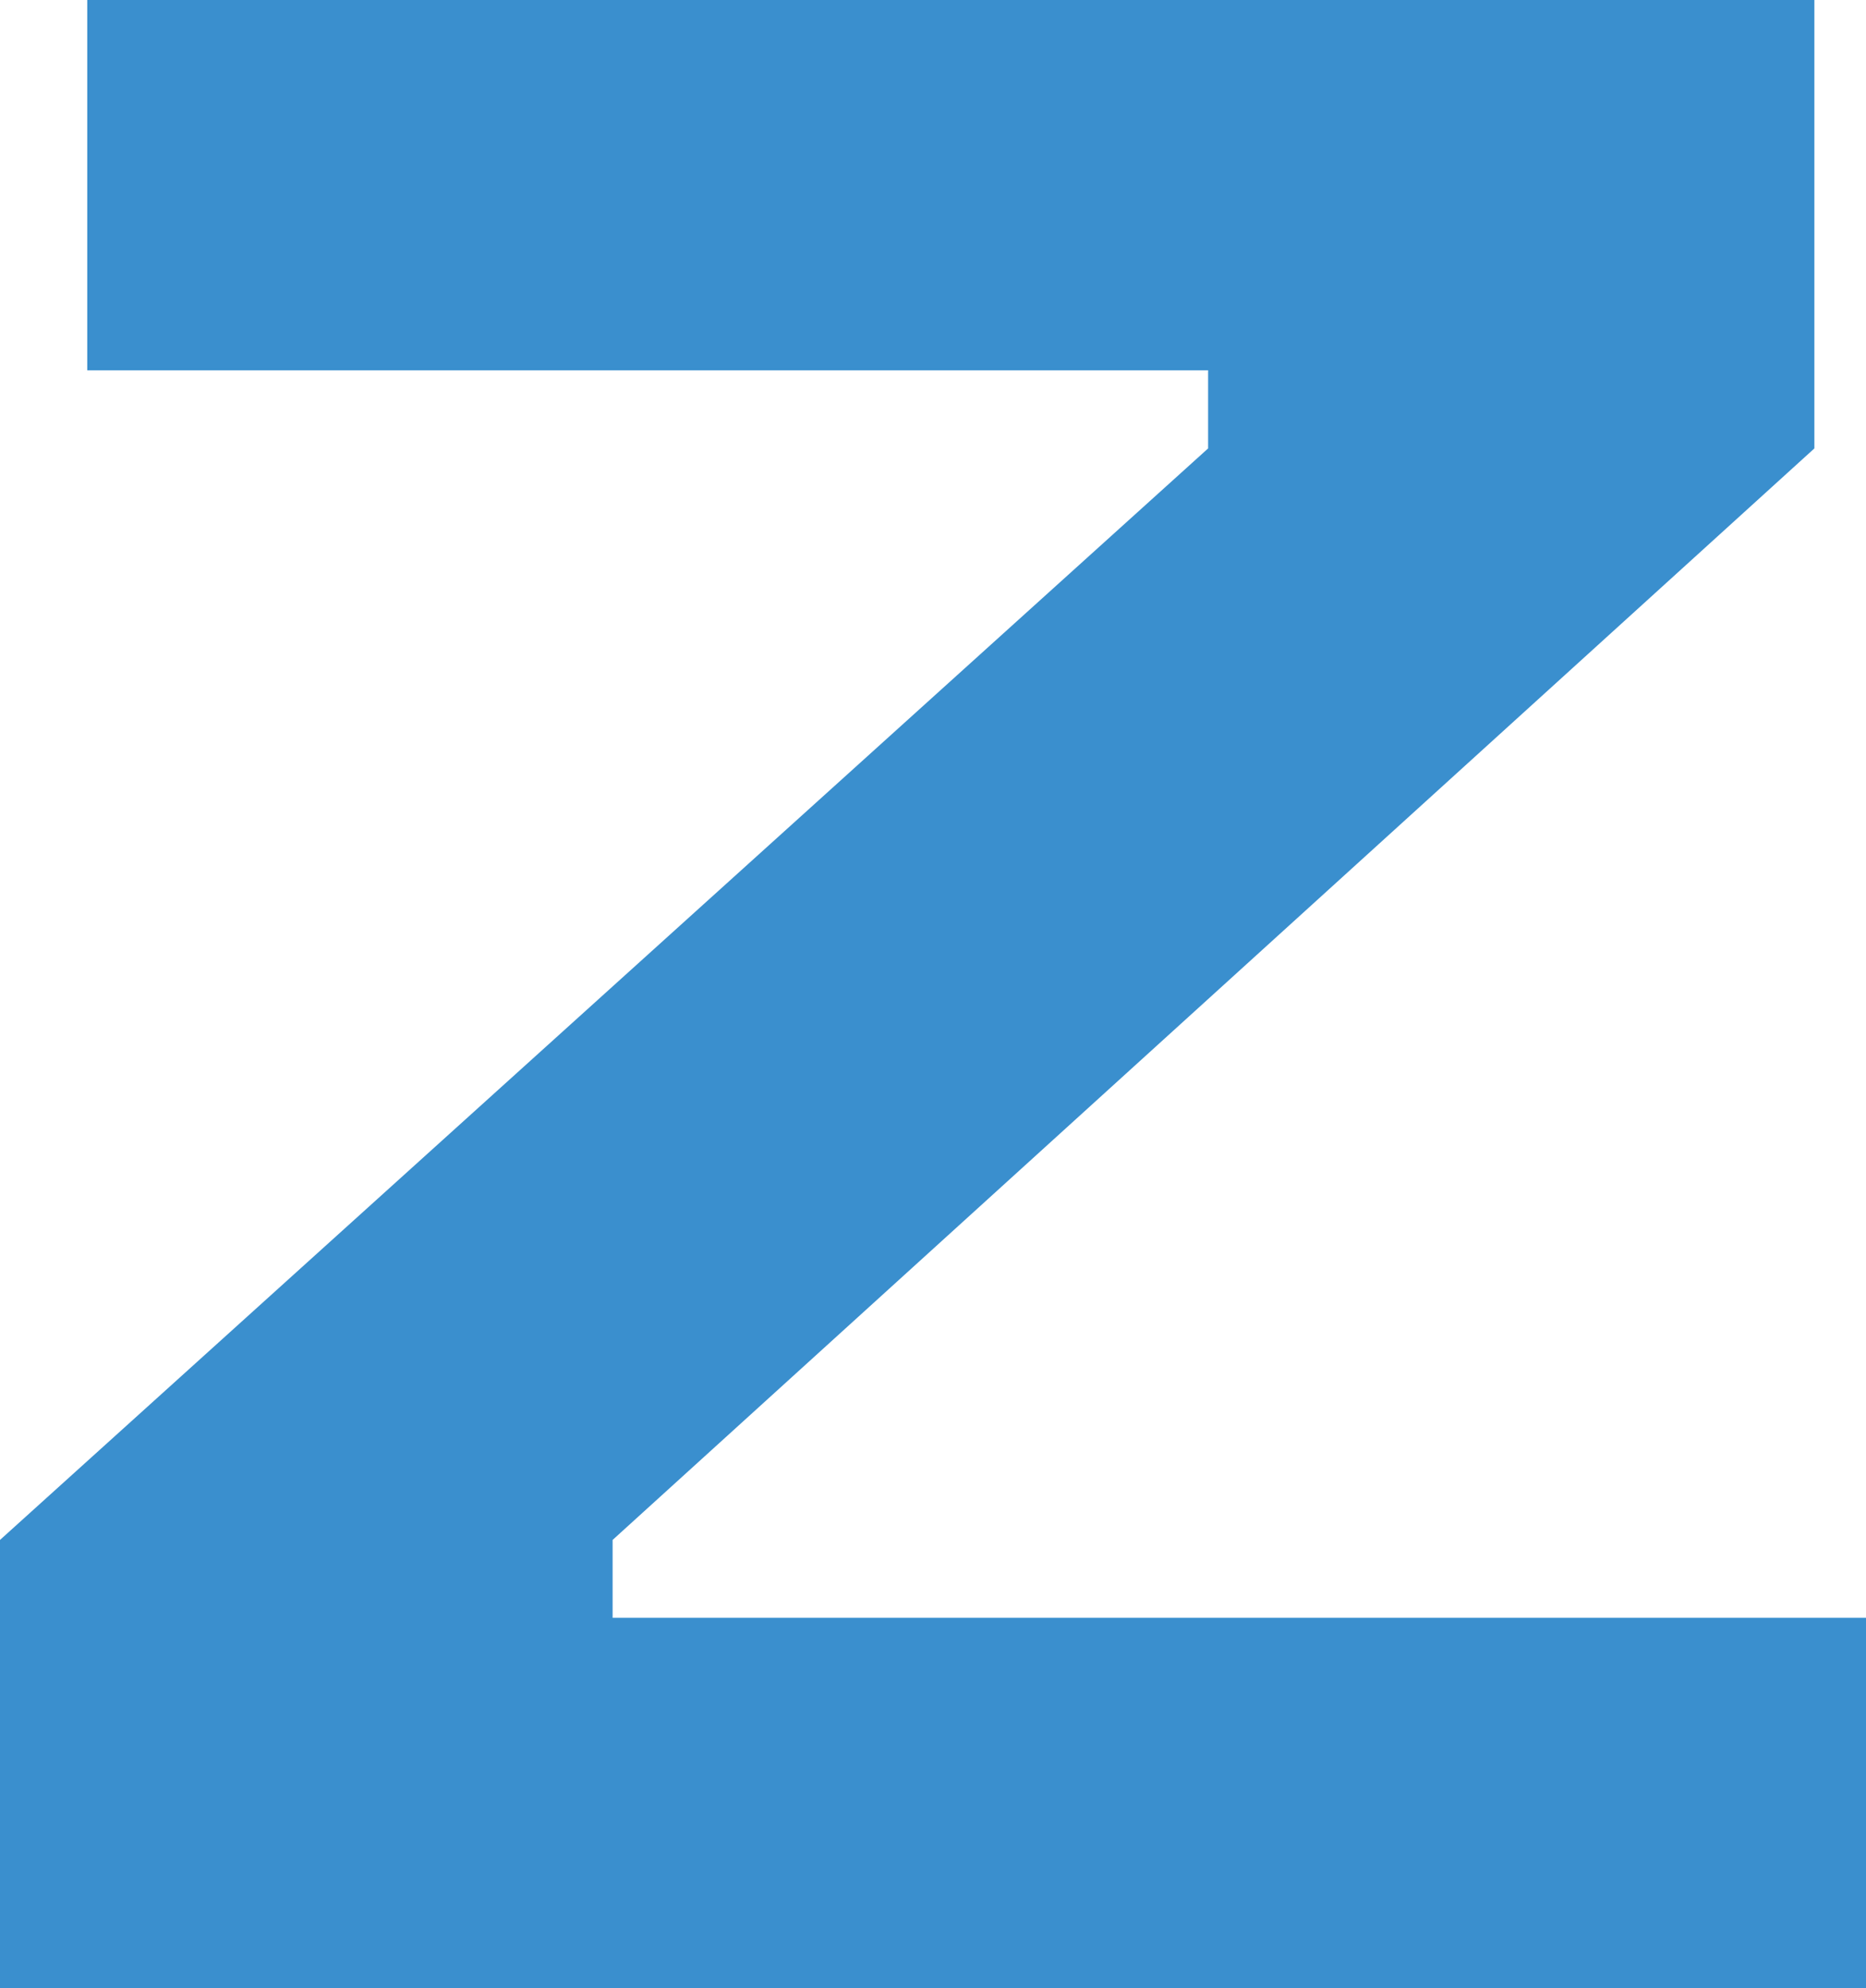 <?xml version="1.0" encoding="utf-8"?>
<svg xmlns="http://www.w3.org/2000/svg" fill="none" height="100%" overflow="visible" preserveAspectRatio="none" style="display: block;" viewBox="0 0 6.759 7.2" width="100%">
<path d="M6.572 0V1.624L2.219 5.577V5.859H6.759V7.2H0V5.577L4.376 1.624V1.341H0.316V0H6.575H6.572Z" fill="#3A8FCE" id="Vector"/>
</svg>